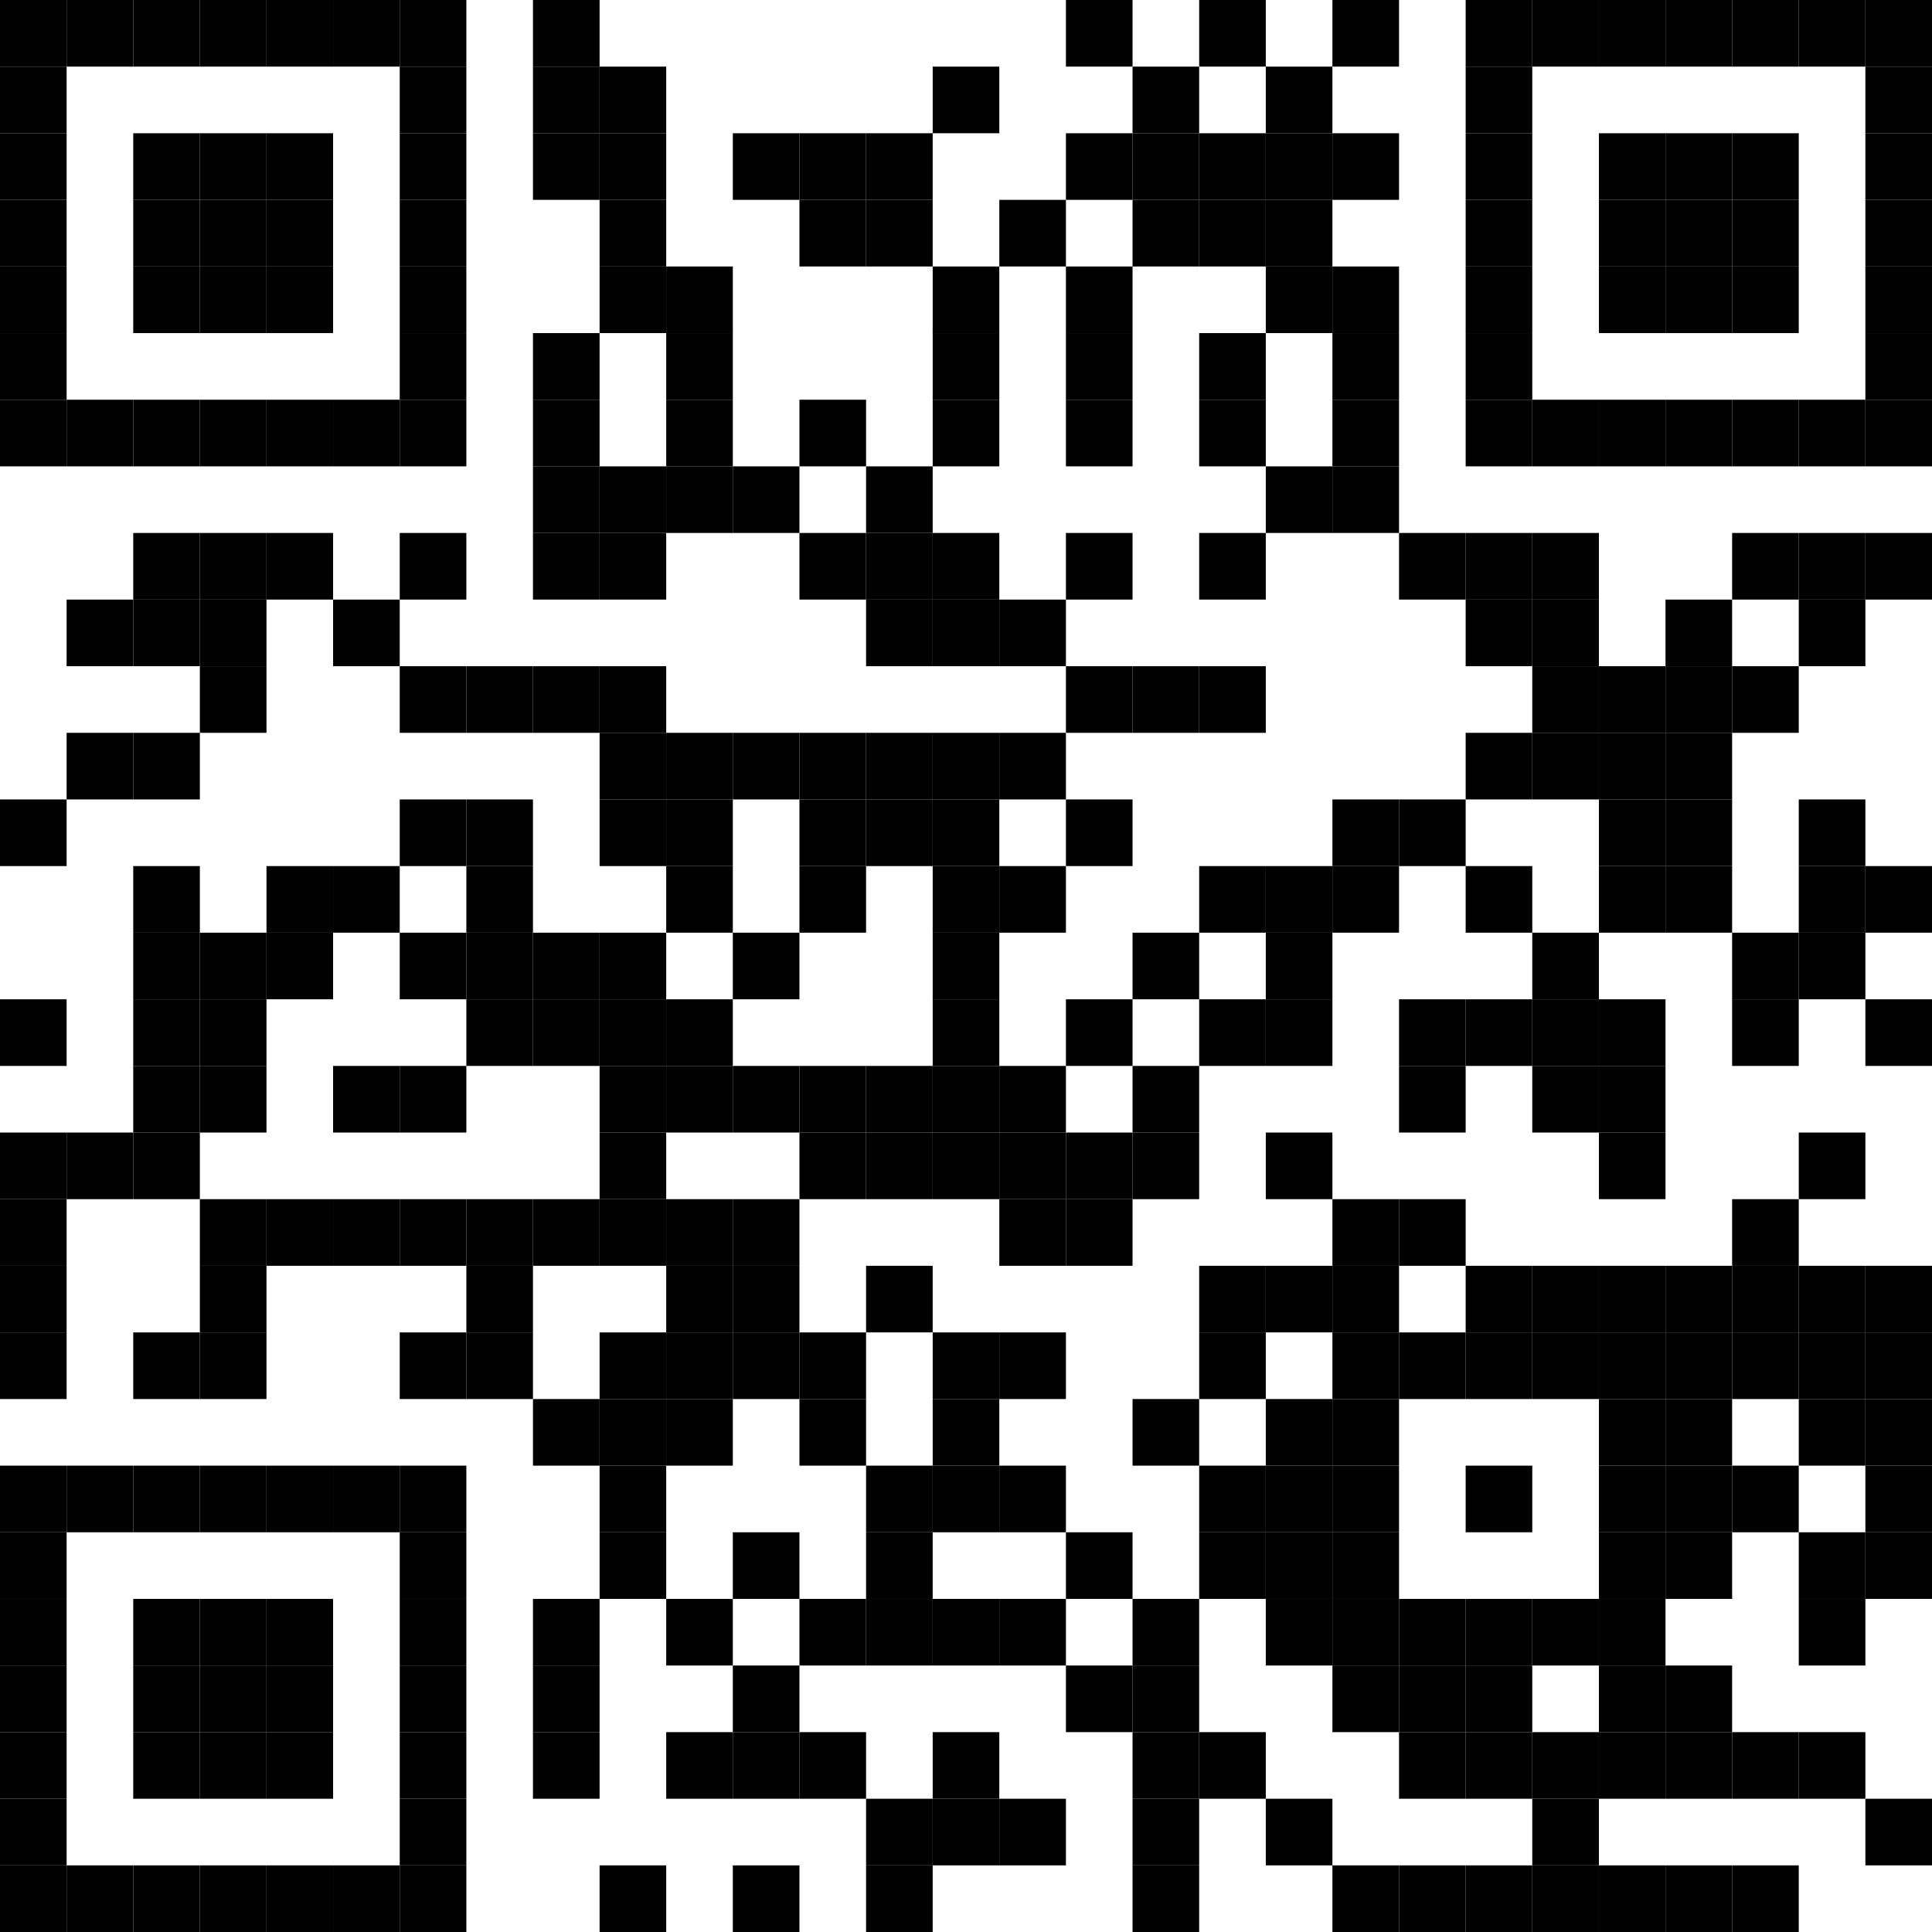 <?xml version="1.0"?>
<svg xmlns="http://www.w3.org/2000/svg" xmlns:xlink="http://www.w3.org/1999/xlink" version="1.1" width="500px" height="500px" viewBox="0 0 500 500"><defs><rect id="block" width="17.241" height="17.241" fill="#000000" fill-opacity="1"/></defs><rect x="0" y="0" width="500" height="500" fill="#ffffff" fill-opacity="1"/><use x="0" y="0" xlink:href="#block"/><use x="17.241" y="0" xlink:href="#block"/><use x="34.483" y="0" xlink:href="#block"/><use x="51.724" y="0" xlink:href="#block"/><use x="68.966" y="0" xlink:href="#block"/><use x="86.207" y="0" xlink:href="#block"/><use x="103.448" y="0" xlink:href="#block"/><use x="137.931" y="0" xlink:href="#block"/><use x="275.862" y="0" xlink:href="#block"/><use x="310.345" y="0" xlink:href="#block"/><use x="344.828" y="0" xlink:href="#block"/><use x="379.31" y="0" xlink:href="#block"/><use x="396.552" y="0" xlink:href="#block"/><use x="413.793" y="0" xlink:href="#block"/><use x="431.034" y="0" xlink:href="#block"/><use x="448.276" y="0" xlink:href="#block"/><use x="465.517" y="0" xlink:href="#block"/><use x="482.759" y="0" xlink:href="#block"/><use x="0" y="17.241" xlink:href="#block"/><use x="103.448" y="17.241" xlink:href="#block"/><use x="137.931" y="17.241" xlink:href="#block"/><use x="155.172" y="17.241" xlink:href="#block"/><use x="241.379" y="17.241" xlink:href="#block"/><use x="293.103" y="17.241" xlink:href="#block"/><use x="327.586" y="17.241" xlink:href="#block"/><use x="379.31" y="17.241" xlink:href="#block"/><use x="482.759" y="17.241" xlink:href="#block"/><use x="0" y="34.483" xlink:href="#block"/><use x="34.483" y="34.483" xlink:href="#block"/><use x="51.724" y="34.483" xlink:href="#block"/><use x="68.966" y="34.483" xlink:href="#block"/><use x="103.448" y="34.483" xlink:href="#block"/><use x="137.931" y="34.483" xlink:href="#block"/><use x="155.172" y="34.483" xlink:href="#block"/><use x="189.655" y="34.483" xlink:href="#block"/><use x="206.897" y="34.483" xlink:href="#block"/><use x="224.138" y="34.483" xlink:href="#block"/><use x="275.862" y="34.483" xlink:href="#block"/><use x="293.103" y="34.483" xlink:href="#block"/><use x="310.345" y="34.483" xlink:href="#block"/><use x="327.586" y="34.483" xlink:href="#block"/><use x="344.828" y="34.483" xlink:href="#block"/><use x="379.31" y="34.483" xlink:href="#block"/><use x="413.793" y="34.483" xlink:href="#block"/><use x="431.034" y="34.483" xlink:href="#block"/><use x="448.276" y="34.483" xlink:href="#block"/><use x="482.759" y="34.483" xlink:href="#block"/><use x="0" y="51.724" xlink:href="#block"/><use x="34.483" y="51.724" xlink:href="#block"/><use x="51.724" y="51.724" xlink:href="#block"/><use x="68.966" y="51.724" xlink:href="#block"/><use x="103.448" y="51.724" xlink:href="#block"/><use x="155.172" y="51.724" xlink:href="#block"/><use x="206.897" y="51.724" xlink:href="#block"/><use x="224.138" y="51.724" xlink:href="#block"/><use x="258.621" y="51.724" xlink:href="#block"/><use x="293.103" y="51.724" xlink:href="#block"/><use x="310.345" y="51.724" xlink:href="#block"/><use x="327.586" y="51.724" xlink:href="#block"/><use x="379.31" y="51.724" xlink:href="#block"/><use x="413.793" y="51.724" xlink:href="#block"/><use x="431.034" y="51.724" xlink:href="#block"/><use x="448.276" y="51.724" xlink:href="#block"/><use x="482.759" y="51.724" xlink:href="#block"/><use x="0" y="68.966" xlink:href="#block"/><use x="34.483" y="68.966" xlink:href="#block"/><use x="51.724" y="68.966" xlink:href="#block"/><use x="68.966" y="68.966" xlink:href="#block"/><use x="103.448" y="68.966" xlink:href="#block"/><use x="155.172" y="68.966" xlink:href="#block"/><use x="172.414" y="68.966" xlink:href="#block"/><use x="241.379" y="68.966" xlink:href="#block"/><use x="275.862" y="68.966" xlink:href="#block"/><use x="327.586" y="68.966" xlink:href="#block"/><use x="344.828" y="68.966" xlink:href="#block"/><use x="379.31" y="68.966" xlink:href="#block"/><use x="413.793" y="68.966" xlink:href="#block"/><use x="431.034" y="68.966" xlink:href="#block"/><use x="448.276" y="68.966" xlink:href="#block"/><use x="482.759" y="68.966" xlink:href="#block"/><use x="0" y="86.207" xlink:href="#block"/><use x="103.448" y="86.207" xlink:href="#block"/><use x="137.931" y="86.207" xlink:href="#block"/><use x="172.414" y="86.207" xlink:href="#block"/><use x="241.379" y="86.207" xlink:href="#block"/><use x="275.862" y="86.207" xlink:href="#block"/><use x="310.345" y="86.207" xlink:href="#block"/><use x="344.828" y="86.207" xlink:href="#block"/><use x="379.31" y="86.207" xlink:href="#block"/><use x="482.759" y="86.207" xlink:href="#block"/><use x="0" y="103.448" xlink:href="#block"/><use x="17.241" y="103.448" xlink:href="#block"/><use x="34.483" y="103.448" xlink:href="#block"/><use x="51.724" y="103.448" xlink:href="#block"/><use x="68.966" y="103.448" xlink:href="#block"/><use x="86.207" y="103.448" xlink:href="#block"/><use x="103.448" y="103.448" xlink:href="#block"/><use x="137.931" y="103.448" xlink:href="#block"/><use x="172.414" y="103.448" xlink:href="#block"/><use x="206.897" y="103.448" xlink:href="#block"/><use x="241.379" y="103.448" xlink:href="#block"/><use x="275.862" y="103.448" xlink:href="#block"/><use x="310.345" y="103.448" xlink:href="#block"/><use x="344.828" y="103.448" xlink:href="#block"/><use x="379.31" y="103.448" xlink:href="#block"/><use x="396.552" y="103.448" xlink:href="#block"/><use x="413.793" y="103.448" xlink:href="#block"/><use x="431.034" y="103.448" xlink:href="#block"/><use x="448.276" y="103.448" xlink:href="#block"/><use x="465.517" y="103.448" xlink:href="#block"/><use x="482.759" y="103.448" xlink:href="#block"/><use x="137.931" y="120.69" xlink:href="#block"/><use x="155.172" y="120.69" xlink:href="#block"/><use x="172.414" y="120.69" xlink:href="#block"/><use x="189.655" y="120.69" xlink:href="#block"/><use x="224.138" y="120.69" xlink:href="#block"/><use x="327.586" y="120.69" xlink:href="#block"/><use x="344.828" y="120.69" xlink:href="#block"/><use x="34.483" y="137.931" xlink:href="#block"/><use x="51.724" y="137.931" xlink:href="#block"/><use x="68.966" y="137.931" xlink:href="#block"/><use x="103.448" y="137.931" xlink:href="#block"/><use x="137.931" y="137.931" xlink:href="#block"/><use x="155.172" y="137.931" xlink:href="#block"/><use x="206.897" y="137.931" xlink:href="#block"/><use x="224.138" y="137.931" xlink:href="#block"/><use x="241.379" y="137.931" xlink:href="#block"/><use x="275.862" y="137.931" xlink:href="#block"/><use x="310.345" y="137.931" xlink:href="#block"/><use x="362.069" y="137.931" xlink:href="#block"/><use x="379.31" y="137.931" xlink:href="#block"/><use x="396.552" y="137.931" xlink:href="#block"/><use x="448.276" y="137.931" xlink:href="#block"/><use x="465.517" y="137.931" xlink:href="#block"/><use x="482.759" y="137.931" xlink:href="#block"/><use x="17.241" y="155.172" xlink:href="#block"/><use x="34.483" y="155.172" xlink:href="#block"/><use x="51.724" y="155.172" xlink:href="#block"/><use x="86.207" y="155.172" xlink:href="#block"/><use x="224.138" y="155.172" xlink:href="#block"/><use x="241.379" y="155.172" xlink:href="#block"/><use x="258.621" y="155.172" xlink:href="#block"/><use x="379.31" y="155.172" xlink:href="#block"/><use x="396.552" y="155.172" xlink:href="#block"/><use x="431.034" y="155.172" xlink:href="#block"/><use x="465.517" y="155.172" xlink:href="#block"/><use x="51.724" y="172.414" xlink:href="#block"/><use x="103.448" y="172.414" xlink:href="#block"/><use x="120.69" y="172.414" xlink:href="#block"/><use x="137.931" y="172.414" xlink:href="#block"/><use x="155.172" y="172.414" xlink:href="#block"/><use x="275.862" y="172.414" xlink:href="#block"/><use x="293.103" y="172.414" xlink:href="#block"/><use x="310.345" y="172.414" xlink:href="#block"/><use x="396.552" y="172.414" xlink:href="#block"/><use x="413.793" y="172.414" xlink:href="#block"/><use x="431.034" y="172.414" xlink:href="#block"/><use x="448.276" y="172.414" xlink:href="#block"/><use x="17.241" y="189.655" xlink:href="#block"/><use x="34.483" y="189.655" xlink:href="#block"/><use x="155.172" y="189.655" xlink:href="#block"/><use x="172.414" y="189.655" xlink:href="#block"/><use x="189.655" y="189.655" xlink:href="#block"/><use x="206.897" y="189.655" xlink:href="#block"/><use x="224.138" y="189.655" xlink:href="#block"/><use x="241.379" y="189.655" xlink:href="#block"/><use x="258.621" y="189.655" xlink:href="#block"/><use x="379.31" y="189.655" xlink:href="#block"/><use x="396.552" y="189.655" xlink:href="#block"/><use x="413.793" y="189.655" xlink:href="#block"/><use x="431.034" y="189.655" xlink:href="#block"/><use x="0" y="206.897" xlink:href="#block"/><use x="103.448" y="206.897" xlink:href="#block"/><use x="120.69" y="206.897" xlink:href="#block"/><use x="155.172" y="206.897" xlink:href="#block"/><use x="172.414" y="206.897" xlink:href="#block"/><use x="206.897" y="206.897" xlink:href="#block"/><use x="224.138" y="206.897" xlink:href="#block"/><use x="241.379" y="206.897" xlink:href="#block"/><use x="275.862" y="206.897" xlink:href="#block"/><use x="344.828" y="206.897" xlink:href="#block"/><use x="362.069" y="206.897" xlink:href="#block"/><use x="413.793" y="206.897" xlink:href="#block"/><use x="431.034" y="206.897" xlink:href="#block"/><use x="465.517" y="206.897" xlink:href="#block"/><use x="34.483" y="224.138" xlink:href="#block"/><use x="68.966" y="224.138" xlink:href="#block"/><use x="86.207" y="224.138" xlink:href="#block"/><use x="120.69" y="224.138" xlink:href="#block"/><use x="172.414" y="224.138" xlink:href="#block"/><use x="206.897" y="224.138" xlink:href="#block"/><use x="241.379" y="224.138" xlink:href="#block"/><use x="258.621" y="224.138" xlink:href="#block"/><use x="310.345" y="224.138" xlink:href="#block"/><use x="327.586" y="224.138" xlink:href="#block"/><use x="344.828" y="224.138" xlink:href="#block"/><use x="379.31" y="224.138" xlink:href="#block"/><use x="413.793" y="224.138" xlink:href="#block"/><use x="431.034" y="224.138" xlink:href="#block"/><use x="465.517" y="224.138" xlink:href="#block"/><use x="482.759" y="224.138" xlink:href="#block"/><use x="34.483" y="241.379" xlink:href="#block"/><use x="51.724" y="241.379" xlink:href="#block"/><use x="68.966" y="241.379" xlink:href="#block"/><use x="103.448" y="241.379" xlink:href="#block"/><use x="120.69" y="241.379" xlink:href="#block"/><use x="137.931" y="241.379" xlink:href="#block"/><use x="155.172" y="241.379" xlink:href="#block"/><use x="189.655" y="241.379" xlink:href="#block"/><use x="241.379" y="241.379" xlink:href="#block"/><use x="293.103" y="241.379" xlink:href="#block"/><use x="327.586" y="241.379" xlink:href="#block"/><use x="396.552" y="241.379" xlink:href="#block"/><use x="448.276" y="241.379" xlink:href="#block"/><use x="465.517" y="241.379" xlink:href="#block"/><use x="0" y="258.621" xlink:href="#block"/><use x="34.483" y="258.621" xlink:href="#block"/><use x="51.724" y="258.621" xlink:href="#block"/><use x="120.69" y="258.621" xlink:href="#block"/><use x="137.931" y="258.621" xlink:href="#block"/><use x="155.172" y="258.621" xlink:href="#block"/><use x="172.414" y="258.621" xlink:href="#block"/><use x="241.379" y="258.621" xlink:href="#block"/><use x="275.862" y="258.621" xlink:href="#block"/><use x="310.345" y="258.621" xlink:href="#block"/><use x="327.586" y="258.621" xlink:href="#block"/><use x="362.069" y="258.621" xlink:href="#block"/><use x="379.31" y="258.621" xlink:href="#block"/><use x="396.552" y="258.621" xlink:href="#block"/><use x="413.793" y="258.621" xlink:href="#block"/><use x="448.276" y="258.621" xlink:href="#block"/><use x="482.759" y="258.621" xlink:href="#block"/><use x="34.483" y="275.862" xlink:href="#block"/><use x="51.724" y="275.862" xlink:href="#block"/><use x="86.207" y="275.862" xlink:href="#block"/><use x="103.448" y="275.862" xlink:href="#block"/><use x="155.172" y="275.862" xlink:href="#block"/><use x="172.414" y="275.862" xlink:href="#block"/><use x="189.655" y="275.862" xlink:href="#block"/><use x="206.897" y="275.862" xlink:href="#block"/><use x="224.138" y="275.862" xlink:href="#block"/><use x="241.379" y="275.862" xlink:href="#block"/><use x="258.621" y="275.862" xlink:href="#block"/><use x="293.103" y="275.862" xlink:href="#block"/><use x="362.069" y="275.862" xlink:href="#block"/><use x="396.552" y="275.862" xlink:href="#block"/><use x="413.793" y="275.862" xlink:href="#block"/><use x="0" y="293.103" xlink:href="#block"/><use x="17.241" y="293.103" xlink:href="#block"/><use x="34.483" y="293.103" xlink:href="#block"/><use x="155.172" y="293.103" xlink:href="#block"/><use x="206.897" y="293.103" xlink:href="#block"/><use x="224.138" y="293.103" xlink:href="#block"/><use x="241.379" y="293.103" xlink:href="#block"/><use x="258.621" y="293.103" xlink:href="#block"/><use x="275.862" y="293.103" xlink:href="#block"/><use x="293.103" y="293.103" xlink:href="#block"/><use x="327.586" y="293.103" xlink:href="#block"/><use x="413.793" y="293.103" xlink:href="#block"/><use x="465.517" y="293.103" xlink:href="#block"/><use x="0" y="310.345" xlink:href="#block"/><use x="51.724" y="310.345" xlink:href="#block"/><use x="68.966" y="310.345" xlink:href="#block"/><use x="86.207" y="310.345" xlink:href="#block"/><use x="103.448" y="310.345" xlink:href="#block"/><use x="120.69" y="310.345" xlink:href="#block"/><use x="137.931" y="310.345" xlink:href="#block"/><use x="155.172" y="310.345" xlink:href="#block"/><use x="172.414" y="310.345" xlink:href="#block"/><use x="189.655" y="310.345" xlink:href="#block"/><use x="258.621" y="310.345" xlink:href="#block"/><use x="275.862" y="310.345" xlink:href="#block"/><use x="344.828" y="310.345" xlink:href="#block"/><use x="362.069" y="310.345" xlink:href="#block"/><use x="448.276" y="310.345" xlink:href="#block"/><use x="0" y="327.586" xlink:href="#block"/><use x="51.724" y="327.586" xlink:href="#block"/><use x="120.69" y="327.586" xlink:href="#block"/><use x="172.414" y="327.586" xlink:href="#block"/><use x="189.655" y="327.586" xlink:href="#block"/><use x="224.138" y="327.586" xlink:href="#block"/><use x="310.345" y="327.586" xlink:href="#block"/><use x="327.586" y="327.586" xlink:href="#block"/><use x="344.828" y="327.586" xlink:href="#block"/><use x="379.31" y="327.586" xlink:href="#block"/><use x="396.552" y="327.586" xlink:href="#block"/><use x="413.793" y="327.586" xlink:href="#block"/><use x="431.034" y="327.586" xlink:href="#block"/><use x="448.276" y="327.586" xlink:href="#block"/><use x="465.517" y="327.586" xlink:href="#block"/><use x="482.759" y="327.586" xlink:href="#block"/><use x="0" y="344.828" xlink:href="#block"/><use x="34.483" y="344.828" xlink:href="#block"/><use x="51.724" y="344.828" xlink:href="#block"/><use x="103.448" y="344.828" xlink:href="#block"/><use x="120.69" y="344.828" xlink:href="#block"/><use x="155.172" y="344.828" xlink:href="#block"/><use x="172.414" y="344.828" xlink:href="#block"/><use x="189.655" y="344.828" xlink:href="#block"/><use x="206.897" y="344.828" xlink:href="#block"/><use x="241.379" y="344.828" xlink:href="#block"/><use x="258.621" y="344.828" xlink:href="#block"/><use x="310.345" y="344.828" xlink:href="#block"/><use x="344.828" y="344.828" xlink:href="#block"/><use x="362.069" y="344.828" xlink:href="#block"/><use x="379.31" y="344.828" xlink:href="#block"/><use x="396.552" y="344.828" xlink:href="#block"/><use x="413.793" y="344.828" xlink:href="#block"/><use x="431.034" y="344.828" xlink:href="#block"/><use x="448.276" y="344.828" xlink:href="#block"/><use x="465.517" y="344.828" xlink:href="#block"/><use x="482.759" y="344.828" xlink:href="#block"/><use x="137.931" y="362.069" xlink:href="#block"/><use x="155.172" y="362.069" xlink:href="#block"/><use x="172.414" y="362.069" xlink:href="#block"/><use x="206.897" y="362.069" xlink:href="#block"/><use x="241.379" y="362.069" xlink:href="#block"/><use x="293.103" y="362.069" xlink:href="#block"/><use x="327.586" y="362.069" xlink:href="#block"/><use x="344.828" y="362.069" xlink:href="#block"/><use x="413.793" y="362.069" xlink:href="#block"/><use x="431.034" y="362.069" xlink:href="#block"/><use x="465.517" y="362.069" xlink:href="#block"/><use x="482.759" y="362.069" xlink:href="#block"/><use x="0" y="379.31" xlink:href="#block"/><use x="17.241" y="379.31" xlink:href="#block"/><use x="34.483" y="379.31" xlink:href="#block"/><use x="51.724" y="379.31" xlink:href="#block"/><use x="68.966" y="379.31" xlink:href="#block"/><use x="86.207" y="379.31" xlink:href="#block"/><use x="103.448" y="379.31" xlink:href="#block"/><use x="155.172" y="379.31" xlink:href="#block"/><use x="224.138" y="379.31" xlink:href="#block"/><use x="241.379" y="379.31" xlink:href="#block"/><use x="258.621" y="379.31" xlink:href="#block"/><use x="310.345" y="379.31" xlink:href="#block"/><use x="327.586" y="379.31" xlink:href="#block"/><use x="344.828" y="379.31" xlink:href="#block"/><use x="379.31" y="379.31" xlink:href="#block"/><use x="413.793" y="379.31" xlink:href="#block"/><use x="431.034" y="379.31" xlink:href="#block"/><use x="448.276" y="379.31" xlink:href="#block"/><use x="482.759" y="379.31" xlink:href="#block"/><use x="0" y="396.552" xlink:href="#block"/><use x="103.448" y="396.552" xlink:href="#block"/><use x="155.172" y="396.552" xlink:href="#block"/><use x="189.655" y="396.552" xlink:href="#block"/><use x="224.138" y="396.552" xlink:href="#block"/><use x="275.862" y="396.552" xlink:href="#block"/><use x="310.345" y="396.552" xlink:href="#block"/><use x="327.586" y="396.552" xlink:href="#block"/><use x="344.828" y="396.552" xlink:href="#block"/><use x="413.793" y="396.552" xlink:href="#block"/><use x="431.034" y="396.552" xlink:href="#block"/><use x="465.517" y="396.552" xlink:href="#block"/><use x="482.759" y="396.552" xlink:href="#block"/><use x="0" y="413.793" xlink:href="#block"/><use x="34.483" y="413.793" xlink:href="#block"/><use x="51.724" y="413.793" xlink:href="#block"/><use x="68.966" y="413.793" xlink:href="#block"/><use x="103.448" y="413.793" xlink:href="#block"/><use x="137.931" y="413.793" xlink:href="#block"/><use x="172.414" y="413.793" xlink:href="#block"/><use x="206.897" y="413.793" xlink:href="#block"/><use x="224.138" y="413.793" xlink:href="#block"/><use x="241.379" y="413.793" xlink:href="#block"/><use x="258.621" y="413.793" xlink:href="#block"/><use x="293.103" y="413.793" xlink:href="#block"/><use x="327.586" y="413.793" xlink:href="#block"/><use x="344.828" y="413.793" xlink:href="#block"/><use x="362.069" y="413.793" xlink:href="#block"/><use x="379.31" y="413.793" xlink:href="#block"/><use x="396.552" y="413.793" xlink:href="#block"/><use x="413.793" y="413.793" xlink:href="#block"/><use x="465.517" y="413.793" xlink:href="#block"/><use x="0" y="431.034" xlink:href="#block"/><use x="34.483" y="431.034" xlink:href="#block"/><use x="51.724" y="431.034" xlink:href="#block"/><use x="68.966" y="431.034" xlink:href="#block"/><use x="103.448" y="431.034" xlink:href="#block"/><use x="137.931" y="431.034" xlink:href="#block"/><use x="189.655" y="431.034" xlink:href="#block"/><use x="275.862" y="431.034" xlink:href="#block"/><use x="293.103" y="431.034" xlink:href="#block"/><use x="344.828" y="431.034" xlink:href="#block"/><use x="362.069" y="431.034" xlink:href="#block"/><use x="379.31" y="431.034" xlink:href="#block"/><use x="413.793" y="431.034" xlink:href="#block"/><use x="431.034" y="431.034" xlink:href="#block"/><use x="0" y="448.276" xlink:href="#block"/><use x="34.483" y="448.276" xlink:href="#block"/><use x="51.724" y="448.276" xlink:href="#block"/><use x="68.966" y="448.276" xlink:href="#block"/><use x="103.448" y="448.276" xlink:href="#block"/><use x="137.931" y="448.276" xlink:href="#block"/><use x="172.414" y="448.276" xlink:href="#block"/><use x="189.655" y="448.276" xlink:href="#block"/><use x="206.897" y="448.276" xlink:href="#block"/><use x="241.379" y="448.276" xlink:href="#block"/><use x="293.103" y="448.276" xlink:href="#block"/><use x="310.345" y="448.276" xlink:href="#block"/><use x="362.069" y="448.276" xlink:href="#block"/><use x="379.31" y="448.276" xlink:href="#block"/><use x="396.552" y="448.276" xlink:href="#block"/><use x="413.793" y="448.276" xlink:href="#block"/><use x="431.034" y="448.276" xlink:href="#block"/><use x="448.276" y="448.276" xlink:href="#block"/><use x="465.517" y="448.276" xlink:href="#block"/><use x="0" y="465.517" xlink:href="#block"/><use x="103.448" y="465.517" xlink:href="#block"/><use x="224.138" y="465.517" xlink:href="#block"/><use x="241.379" y="465.517" xlink:href="#block"/><use x="258.621" y="465.517" xlink:href="#block"/><use x="293.103" y="465.517" xlink:href="#block"/><use x="327.586" y="465.517" xlink:href="#block"/><use x="396.552" y="465.517" xlink:href="#block"/><use x="482.759" y="465.517" xlink:href="#block"/><use x="0" y="482.759" xlink:href="#block"/><use x="17.241" y="482.759" xlink:href="#block"/><use x="34.483" y="482.759" xlink:href="#block"/><use x="51.724" y="482.759" xlink:href="#block"/><use x="68.966" y="482.759" xlink:href="#block"/><use x="86.207" y="482.759" xlink:href="#block"/><use x="103.448" y="482.759" xlink:href="#block"/><use x="155.172" y="482.759" xlink:href="#block"/><use x="189.655" y="482.759" xlink:href="#block"/><use x="224.138" y="482.759" xlink:href="#block"/><use x="293.103" y="482.759" xlink:href="#block"/><use x="344.828" y="482.759" xlink:href="#block"/><use x="362.069" y="482.759" xlink:href="#block"/><use x="379.31" y="482.759" xlink:href="#block"/><use x="396.552" y="482.759" xlink:href="#block"/><use x="413.793" y="482.759" xlink:href="#block"/><use x="431.034" y="482.759" xlink:href="#block"/><use x="448.276" y="482.759" xlink:href="#block"/></svg>
